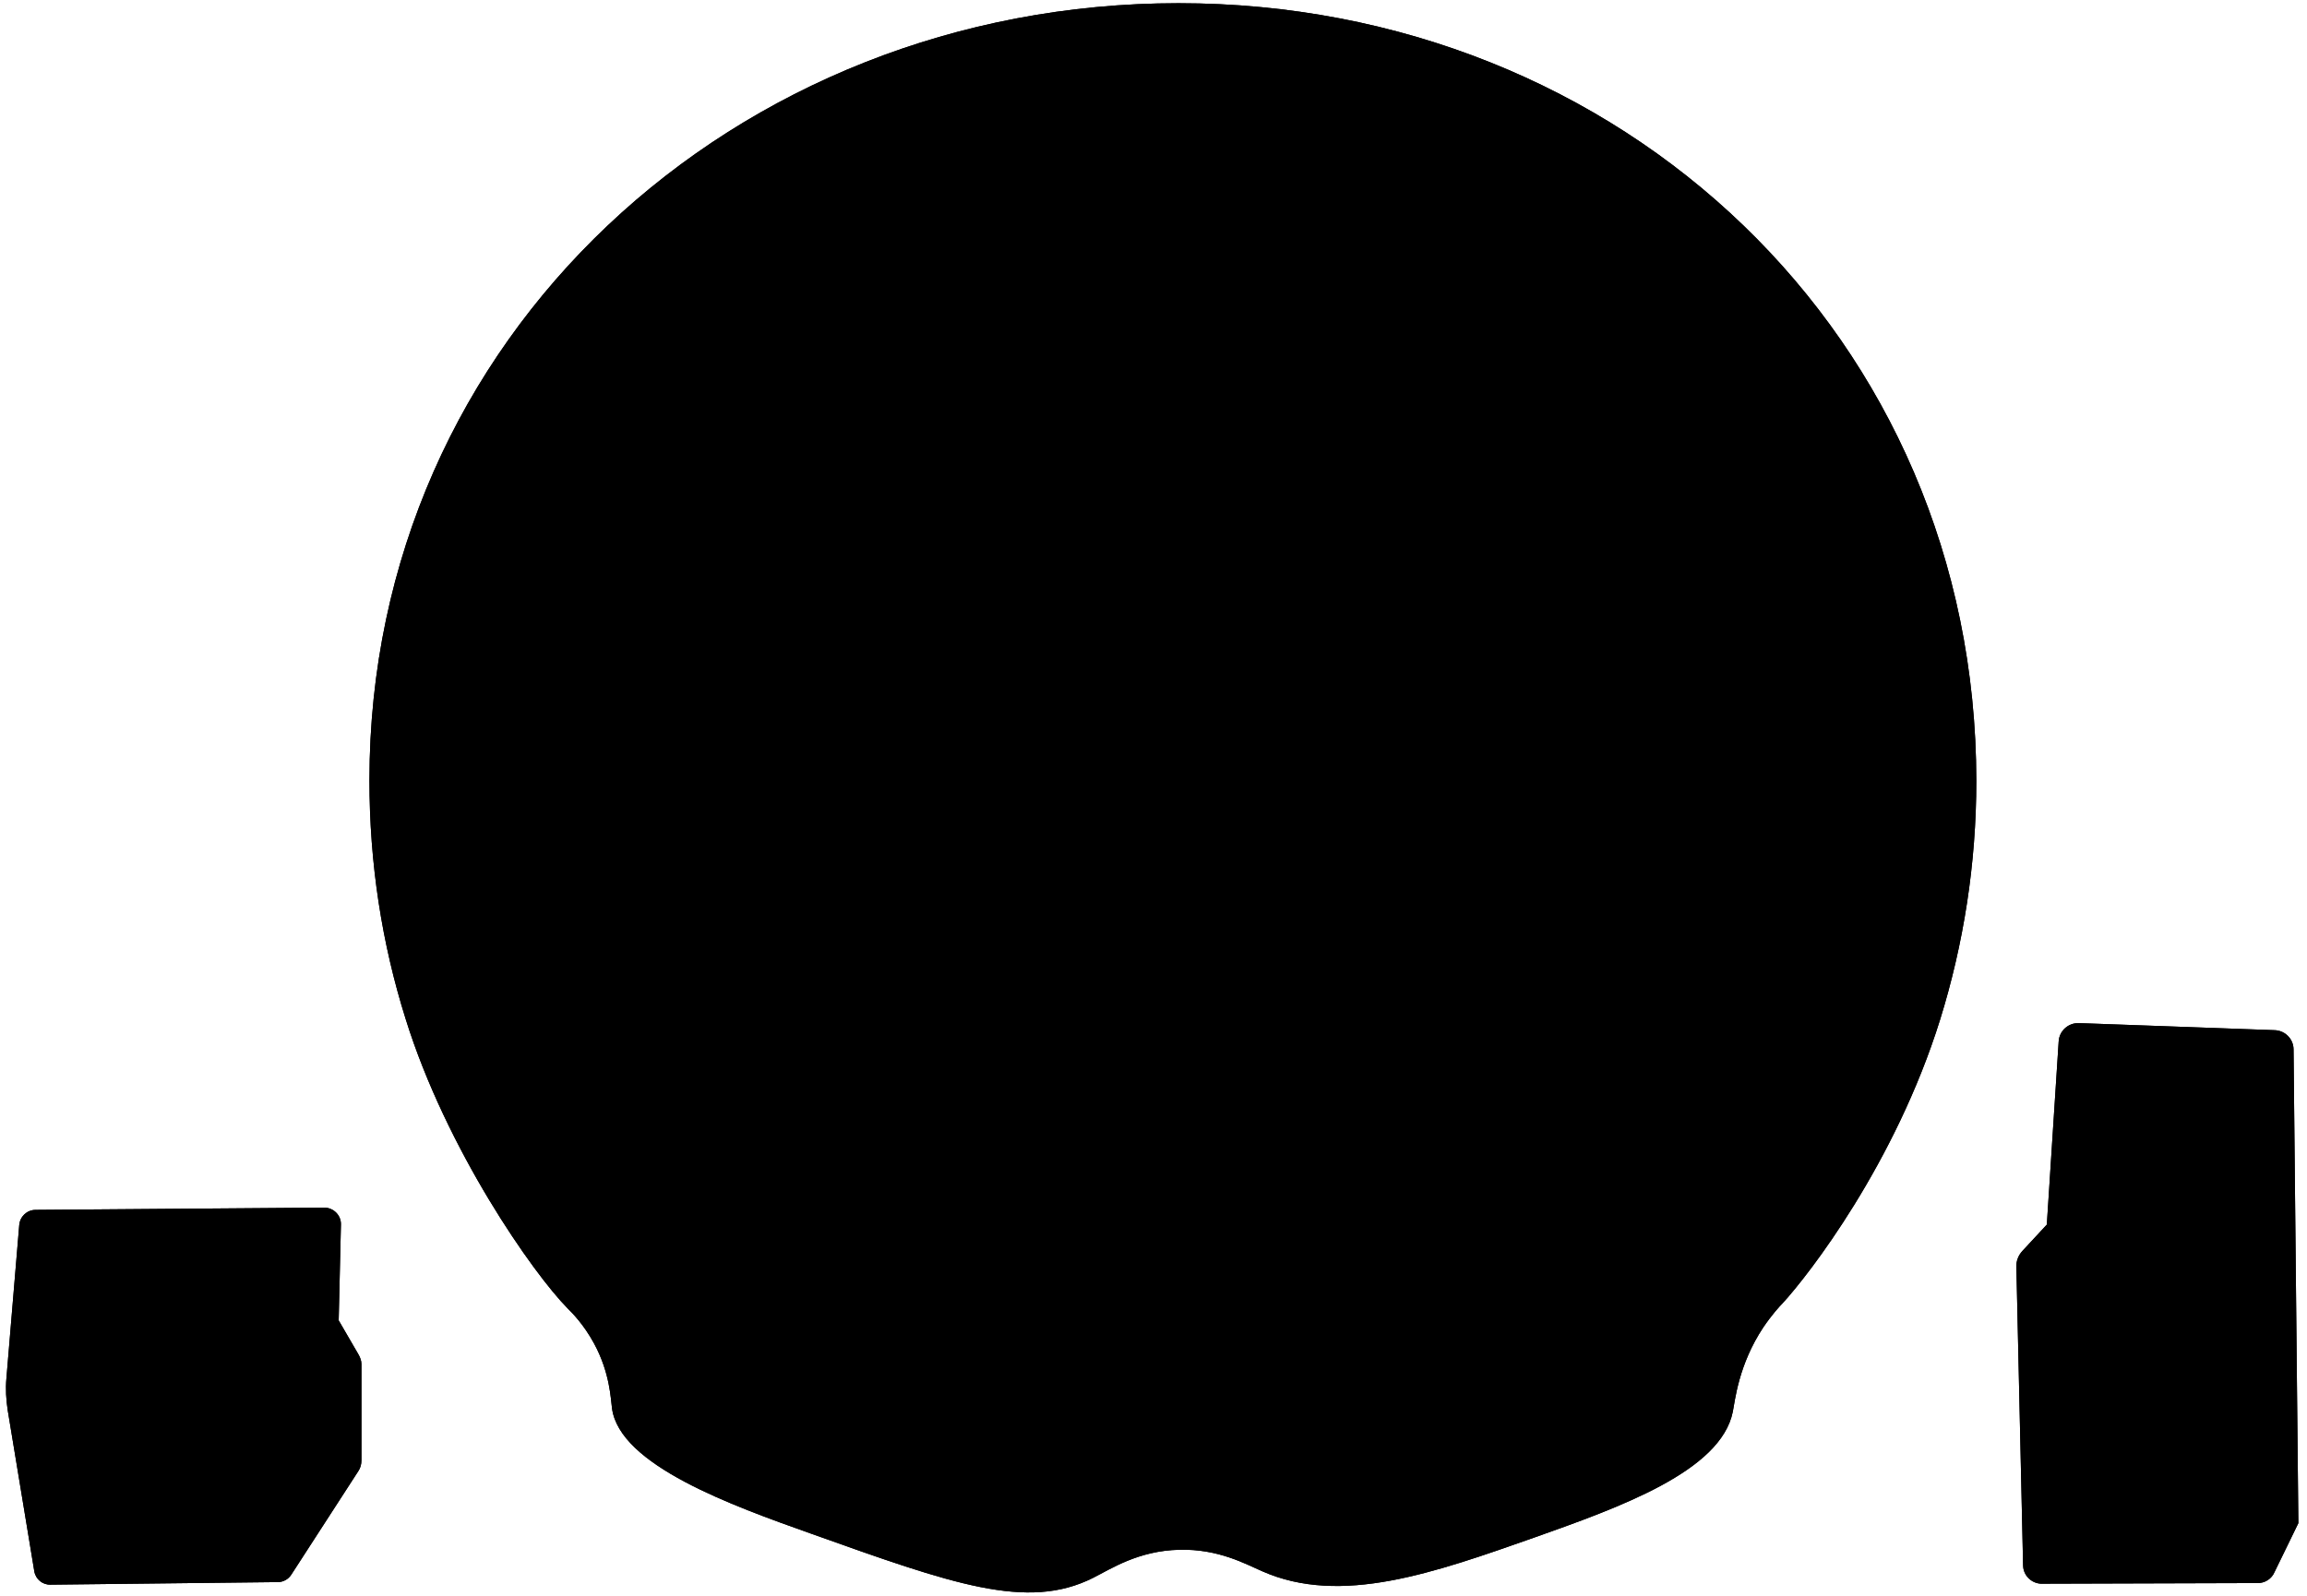 <svg x="0px" y="0px" viewBox="0 0 720 498.1" style="enable-background:new 0 0 720 498.1;" xml:space="preserve">
<style type="text/css">
	.st0{fill:#949494;stroke:#000000;stroke-width:2;stroke-miterlimit:10;}
	.st1{fill:#333333;stroke:#000000;stroke-width:2;stroke-miterlimit:10;}
	.st2{fill:none;stroke:#000000;stroke-width:4;stroke-miterlimit:10;}
	.st3{fill:#404040;stroke:#000000;stroke-width:2;stroke-miterlimit:10;}
	.st4{stroke:#000000;stroke-miterlimit:10;}
	.st5{fill:#5F5F5F;stroke:#000000;stroke-width:5;stroke-miterlimit:10;}
	.st6{fill:#8C8C8C;stroke:#000000;stroke-width:2;stroke-miterlimit:10;}
	.st7{fill:none;stroke:#1A1A1A;stroke-miterlimit:10;}
	.st8{fill:none;stroke:#000000;stroke-miterlimit:10;}
	.st9{fill:none;stroke:#666666;stroke-width:3;stroke-miterlimit:10;}
	.st10{stroke:#000000;stroke-width:3.33;stroke-linecap:round;stroke-linejoin:round;}
	.st11{fill-rule:evenodd;clip-rule:evenodd;stroke:#000000;stroke-width:3.33;stroke-linecap:round;stroke-linejoin:round;}
	.st12{stroke:#000000;stroke-width:3.33;stroke-linecap:round;stroke-linejoin:round;stroke-miterlimit:4;}
	.st13{fill:none;stroke:#6FB5E3;stroke-width:3;stroke-linecap:round;stroke-linejoin:round;}
	.st14{fill:none;stroke:#7ACCC2;stroke-width:3;stroke-linecap:round;stroke-linejoin:round;}
	.st15{fill:none;stroke:#FF5B61;stroke-width:3;stroke-linecap:round;stroke-linejoin:round;stroke-miterlimit:4;}
	.st16{fill:none;stroke:#F388AA;stroke-width:3;stroke-linecap:round;stroke-linejoin:round;}
	.st17{fill:#333333;}
	.st18{stroke:#808080;stroke-miterlimit:10;}
	.st19{fill:#404040;}
	.st20{fill:#FFFFFF;}
	.st21{fill:#D9D9D9;stroke:#000000;stroke-miterlimit:10;}
	.st22{fill:#B3B3B3;}
</style>
<g id="My_Maxihplay">
	<g id="acelerador">
		<path class="st0" d="M715.8,327.6c0-3.2-2.6-5.9-5.9-6l-61.1-2.2c-3.3-0.1-6.1,2.4-6.3,5.7l-3.7,57.2l-7.6,8.2
			c-1.3,1.4-2,3.2-1.9,5.1l2.1,93.2c0.1,3,2.5,5.4,5.5,5.6l67.5-0.2c2.4,0.1,4.6-1.3,5.5-3.5l7.4-15.2L715.8,327.6L715.8,327.6z
			 M709.2,373.1c-0.2,6.2-5.4,11-11.6,10.8s-11-5.4-10.8-11.6s5.4-11,11.6-10.8S709.3,367,709.2,373.1z M653.8,406.3
			c6.8,0.2,12.2,6,11.9,12.8s-6,12.2-12.8,11.9s-12.2-6-11.9-12.8S647,406,653.8,406.3z M652.3,465.7c-7.4-0.3-13.2-6.5-13-13.9
			s6.5-13.2,13.9-13s13.2,6.5,13,13.9S659.8,465.9,652.3,465.7z M658,382.5c-6.2-0.2-11-5.4-10.8-11.6s5.4-11,11.6-10.8
			s11,5.4,10.8,11.6S664.2,382.7,658,382.5z M660.3,353.2c-6.2-0.2-11-5.4-10.8-11.6s5.4-11,11.6-10.8s11,5.4,10.8,11.6
			S666.5,353.4,660.3,353.2z M697.8,332.2c6.2,0.2,11,5.4,10.8,11.6s-5.4,11-11.6,10.8s-11-5.4-10.8-11.6S691.5,331.9,697.8,332.2z
			 M692.2,406.8c6.8,0.2,12.2,6,11.9,12.8s-6,12.2-12.8,11.9s-12.2-6-11.9-12.8S685.5,406.5,692.2,406.8z M693,466.3
			c-7.4-0.3-13.2-6.5-13-13.9s6.5-13.2,13.9-13s13.2,6.5,13,13.9S700.3,466.5,693,466.3z"/>
		<path class="st1" d="M664,483.2h-22c-1.8,0-3.2-1.4-3.2-3l0,0c0-1.6,1.5-3,3.2-3h22c1.8,0,3.2,1.4,3.2,3l0,0
			C667.2,481.8,665.8,483.2,664,483.2z"/>
		<path class="st1" d="M701.8,483.1l-22,0.1c-1.8,0-3.2-1.3-3.2-3l0,0c0-1.6,1.4-3,3.2-3l22-0.1c1.8,0,3.2,1.3,3.2,3l0,0
			C705,481.8,703.5,483.1,701.8,483.1z"/>
		<path class="st1" d="M654.5,390.1h40.7c2,0,3.6,1.6,3.6,3.6l0,0c0,2-1.6,3.6-3.6,3.6h-40.7c-2,0-3.6-1.6-3.6-3.6l0,0
			C651,391.7,652.5,390.1,654.5,390.1z"/>
		<path class="st2" d="M715.8,327.6c0-3.2-2.6-5.9-5.9-6l-61.1-2.2c-3.3-0.1-6.1,2.4-6.3,5.7l-3.7,57.2l-7.6,8.2
			c-1.3,1.4-2,3.2-1.9,5.1l2.1,93.2c0.1,3,2.5,5.4,5.5,5.6l67.5-0.2c2.4,0.1,4.6-1.3,5.5-3.5l7.4-15.2L715.8,327.6L715.8,327.6z"/>
	</g>
	<g id="freio">
		<path id="a" class="st0" d="M111.8,422.7l-6.1-10.5l0.7-29.9c0.1-2.9-2.3-5.3-5.2-5.3l-90.1,0.7c-2.7,0-4.9,2.1-5.1,4.8l-4,47.8
			c-0.3,3.3-0.1,6.6,0.4,9.9l8.3,50.3c0.4,2.5,2.6,4.3,5.1,4.2l70.9-0.8c1.7,0,3.3-0.9,4.2-2.3l20.9-32.3c0.7-1,1-2.2,1-3.4v-30.1
			C112.8,424.8,112.4,423.7,111.8,422.7L111.8,422.7z M78.9,386.4c9,0,16.2,7.3,16.2,16.2s-7.3,16.2-16.2,16.2s-16.2-7.3-16.2-16.2
			S69.9,386.4,78.9,386.4z M30.1,386.4c9,0,16.2,7.3,16.2,16.2s-7.3,16.2-16.2,16.2s-16.2-7.3-16.2-16.2S21.1,386.4,30.1,386.4z
			 M29.5,471.9c-9,0-16.2-7.3-16.2-16.2s7.3-16.2,16.2-16.2s16.3,7.3,16.3,16.2S38.5,471.9,29.5,471.9z M81.2,471.9
			c-9,0-16.2-7.3-16.2-16.2s7.3-16.2,16.2-16.2s16.2,7.3,16.2,16.2S90.2,471.9,81.2,471.9z"/>
		<path class="st1" d="M34.2,424.9h40.7c2,0,3.6,1.6,3.6,3.6l0,0c0,2-1.6,3.6-3.6,3.6H34.2c-2,0-3.6-1.6-3.6-3.6l0,0
			C30.5,426.6,32.2,424.9,34.2,424.9z"/>
		<path id="a_00000170998120657347179860000002460310087483702914_" class="st2" d="M111.8,422.7l-6.1-10.5l0.7-29.9
			c0.1-2.9-2.3-5.3-5.2-5.3l-90.1,0.7c-2.7,0-4.9,2.1-5.1,4.8l-4,47.8c-0.3,3.3-0.1,6.6,0.4,9.9l8.3,50.3c0.4,2.5,2.6,4.3,5.1,4.2
			l70.9-0.8c1.7,0,3.3-0.9,4.2-2.3l20.9-32.3c0.7-1,1-2.2,1-3.4v-30.1C112.8,424.8,112.4,423.7,111.8,422.7L111.8,422.7z"/>
	</g>
	<g id="volante">
		<g id="corpo">
			<path id="base-2" class="st3" d="M367.8,1C229.4,1,115.3,105.2,115.3,243.6c0,26,3.9,51,11.3,74.5c12.7,40.8,39.8,79.5,50.6,90.4
				c1.1,1.1,4.9,4.8,8.2,10.9c5,9.2,5.2,17.4,5.6,20.2c2.3,17.8,37.4,30.4,62.2,39.2c44,15.7,67.4,24.1,87.9,13.8
				c5.6-2.8,14.1-8.5,27-8.8c12.2-0.3,20.7,4.5,25.8,6.7c24.6,10.9,53.7,0.5,85.2-10.6c26.2-9.3,58-20.6,61.7-39.2
				c0.7-3.5,1.8-14.7,9.5-26.3c2.7-4,5.2-6.7,6-7.5c8.2-8.9,35.2-43.7,49.2-88.6c7.3-23.5,11.3-48.6,11.3-74.5
				C616.7,105.2,506.2,1,367.8,1z M330.5,372.3c-0.5,9.9-1,31.5-1.1,36.5c0,0.8-0.2,1.6-0.4,2.4c-1.4,4.2-6.9,16.9-21.5,15.5
				c-14.9-1.4-47.4-20.9-56.4-26.5c-1.6-1-3-2.2-4.1-3.7l-46.9-60.8c-1.7-2.2-2.7-4.9-2.7-7.7c-0.1-5.7,0.4-15.2,5.4-19
				c7.3-5.6,48.8-20.7,48.8-20.7s10.6-3.4,22.4,8.4s52.7,59.4,52.7,59.4S331.1,361.1,330.5,372.3L330.5,372.3z M537,326.5
				c-0.1,2.8-1,5.4-2.7,7.6L487,395.5c-0.9,1.1-1.9,2.1-3.1,2.8c-8.2,5.1-41.8,25.4-57,26.9c-14.5,1.4-20.1-11.3-21.5-15.5
				c-0.3-0.8-0.4-1.6-0.4-2.4c-0.1-5-0.6-26.6-1.1-36.5c-0.6-11.2,3.9-16.3,3.9-16.3s40.9-47.6,52.7-59.4s22.4-8.4,22.4-8.4
				s41.5,15.1,48.8,20.7C536.5,311.3,537,320.8,537,326.5L537,326.5z M531.2,219.4c-1.8,0.4-11.2-0.6-16.4-2.4
				c0,0-52.2-18.7-53.1-19.1c-89-41.8-156.9-9-169.6-4.7c-1.5,0.5-80.2,27.1-80.2,27.1c-11.8,4.6-20.1-2.1-24.5-7.2
				c-2.7-3.2-4.6-7-5.8-11c-3-10.2-0.5-18.1,3.1-23.6c3.7-5.7,9.5-9.7,15.9-11.9l32.2-10.9c13.5-3.8,23.6-10.7,29.8-15.8
				c3.9-3.3,7.1-7.5,9-12.2c20.5-50.4,46.2-58.8,46.2-58.8c30.4-11.4,72.9-11,92.1-2.4c30.5,13.8,45.7,50.6,53.2,65
				c6.4,12.4,22.7,19.4,28.5,21.3c1.1,0.4,2.2,0.6,3.3,0.8c5.5,1.1,25.4,5.9,31.1,7.5c2.9,0.8,6.7,2.1,9.9,4
				c5.1,3.1,9.3,6.4,11.9,11.7C559.3,200.5,543.7,216.6,531.2,219.4L531.2,219.4z"/>
			<path id="base-2_00000028322519074914638590000013884888789282718107_" class="st2" d="M367.8,1C229.4,1,115.3,105.2,115.3,243.6
				c0,26,3.9,51,11.3,74.5c12.7,40.8,39.8,79.5,50.6,90.4c1.1,1.1,4.9,4.8,8.2,10.9c5,9.2,5.2,17.4,5.6,20.2
				c2.3,17.8,37.4,30.4,62.2,39.2c44,15.7,67.4,24.1,87.9,13.8c5.6-2.8,14.1-8.5,27-8.8c12.2-0.3,20.7,4.5,25.8,6.7
				c24.6,10.9,53.7,0.5,85.2-10.6c26.2-9.3,58-20.6,61.7-39.2c0.7-3.5,1.8-14.7,9.5-26.3c2.7-4,5.2-6.7,6-7.5
				c8.2-8.9,35.2-43.7,49.2-88.6c7.3-23.5,11.3-48.6,11.3-74.5C616.7,105.2,506.2,1,367.8,1z"/>
			<g id="meio">
				<g id="parafusos">
					<circle id="_5" class="st4" cx="306.4" cy="248.5" r="5.3"/>
					<circle id="_4" class="st4" cx="336.2" cy="308.8" r="5.3"/>
					<circle id="_3" class="st4" cx="397.2" cy="308.8" r="5.3"/>
					<circle id="_2" class="st4" cx="425.2" cy="248.5" r="5.3"/>
					<circle id="_1" class="st4" cx="366" cy="196.2" r="5.3"/>
				</g>
				<g id="meio-2">
					<circle id="g1" class="st5" cx="366" cy="256.3" r="47.8"/>
					<circle id="g2" class="st4" cx="366" cy="254.4" r="35.4"/>
				</g>
			</g>
			<path id="abas" class="st6" d="M495.4,384.8c6.9,2.1,17.6,2.9,30.6,3c16.2,0.1,28.3-5.7,38.8-15.5c25-23.2,36.1-63.5,36.1-63.5
				l0,0l0,0c15.7-63,2.7-117.9,2.7-117.9C578,82.4,483.9,50.2,483.9,50.2c-41.6-17.9-65.2,21.2-65.2,21.2
				c24.6,16.2,37.5,47.2,44.2,60.1c6.4,12.4,22.7,19.4,28.5,21.3c1.1,0.4,2.2,0.6,3.3,0.8c5.5,1.1,25.4,5.8,31.1,7.5
				c2.9,0.8,6.7,2.1,9.9,4c5.1,3,9.3,6.4,11.9,11.7c11.7,23.7-4,39.8-16.5,42.6c-1.8,0.4-11.2-0.6-16.4-2.5c0,0-4.4-1.6-10.7-3.8
				l21.4,90.9c2.8,1.4,4.9,2.5,6.2,3.5c5,3.8,5.5,13.4,5.3,19.1c-0.1,2.8-1,5.4-2.7,7.6c-4.6,6.1-9.3,12.2-13.9,18.2
				C512,363.2,503.6,374,495.4,384.8z M317.6,68.8c1.4-0.5,2.8-1,4.3-1.5 M322,67.3c-13.5-18-29.2-27.8-71.6-18.2
				c0,0-43.2,8.4-90,70.3c-12.5,21.4-30.2,59-33.2,108.3c0,0-4.5,73.7,30.3,135.1c9.8,14.7,29.2,28.5,51.6,29.2
				c22.5,0.6,30.6-2,31.8-3.6c-13.6-17.6-27.1-35.1-40.7-52.7c-1.7-2.2-2.7-4.9-2.7-7.7c-0.1-5.7,0.4-15.2,5.4-19
				c2.3-1.8,8.1-4.5,15-7.5l19.3-89.7c-14,4.7-25.1,8.5-25.1,8.5c-11.8,4.6-20.1-2.1-24.5-7.2c-2.7-3.2-4.6-7-5.8-11
				c-3-10.2-0.5-18.1,3.1-23.6c3.7-5.7,9.5-9.7,15.9-11.9l32.2-10.9c13.5-3.8,23.6-10.7,29.8-15.8c3.9-3.3,7.1-7.5,9-12.2
				C292.2,77.3,318,68.9,318,68.9L322,67.3L322,67.3z"/>
			<g id="detalhes">
				<path id="d" class="st7" d="M400.5,389l1,33.5c0,0,0.5,13.4,17.8,22.2"/>
				<path id="c" class="st7" d="M334.4,389l-1,33.5c0,0-0.5,13.4-17.8,22.2"/>
				<path id="b" class="st8" d="M599.2,243.3c0,0-1.7,51.1-48.2,30.6L439.9,197c-1.1-0.8-2.5,0.1-2.4,1.4l10.8,78.9"/>
				<path id="a-2" class="st8" d="M140.4,243.3c0,0,1.7,51.1,48.2,30.6L299.8,197c1.1-0.8,2.5,0.1,2.4,1.4l-10.8,78.9"/>
			</g>
		</g>
		<g id="botoes_ps">
			<circle class="st9" cx="504" cy="104.8" r="25.7"/>
			<circle id="circle166" class="st10" cx="480" cy="102.9" r="10.4"/>
			<path id="path168" class="st11" d="M513.8,79.3c0,5.7-4.6,10.4-10.4,10.4S493,85.1,493,79.3s4.6-10.4,10.4-10.4
				S513.8,73.6,513.8,79.3L513.8,79.3z"/>
			
				<ellipse id="circle170" transform="matrix(0.23 -0.973 0.973 0.23 305.902 592.311)" class="st12" cx="527.2" cy="102.9" rx="10.4" ry="10.4"/>
			<path id="path172" class="st11" d="M513.8,126.5c0,5.7-4.6,10.4-10.4,10.4s-10.4-4.6-10.4-10.4s4.6-10.4,10.4-10.4
				S513.8,120.7,513.8,126.5z"/>
			<g id="X">
				<path id="path174" class="st13" d="M508.5,121.4l-10,10"/>
				<path id="path176" class="st13" d="M498.5,121.4l10,10"/>
			</g>
			<path id="triangulo" class="st14" d="M503.5,72.3l5.7,11.3H498L503.5,72.3z"/>
			
				<ellipse id="circulo" transform="matrix(0.23 -0.973 0.973 0.23 306.219 592.063)" class="st15" cx="527.2" cy="102.6" rx="6.8" ry="6.8"/>
			<rect id="quadrado" x="474.5" y="97.4" class="st16" width="10.9" height="10.9"/>
		</g>
		<g id="d-pad">
			<circle id="fundo" class="st17" cx="228.9" cy="104.8" r="25.7"/>
			<path id="direcionais" class="st18" d="M255.8,94h-16V78c0-1.8-1.4-3.2-3.2-3.2h-15.1c-1.8,0-3.2,1.4-3.2,3.2v16h-16
				c-1.8,0-3.2,1.4-3.2,3.2v15.1c0,1.8,1.4,3.2,3.2,3.2h16v16c0,1.8,1.4,3.2,3.2,3.2h15.1c1.8,0,3.2-1.4,3.2-3.2v-16h16
				c1.8,0,3.2-1.4,3.2-3.2v-15C259,95.5,257.5,94,255.8,94z"/>
			<g id="D">
				<path id="_1-2" class="st19" d="M223.4,127.8c0-1.3,1-2.4,2.3-2.4s2.3,1,2.3,2.4c0,1.3-1,2.4-2.3,2.4S223.4,129.1,223.4,127.8z"
					/>
				<path id="_1-3" class="st19" d="M223.4,120.3c0-1.3,1-2.4,2.3-2.4s2.3,1,2.3,2.4s-1,2.4-2.3,2.4S223.4,121.6,223.4,120.3z"/>
				<path id="_1-4" class="st19" d="M230.1,120.1c0-1.3,1-2.4,2.3-2.4s2.3,1,2.3,2.4s-1,2.4-2.3,2.4S230.1,121.4,230.1,120.1z"/>
				<path id="_1-5" class="st19" d="M230.1,127.8c0-1.3,1-2.4,2.3-2.4s2.3,1,2.3,2.4c0,1.3-1,2.4-2.3,2.4S230.1,129.1,230.1,127.8z"
					/>
			</g>
			<g id="C">
				<path id="_1-6" class="st19" d="M223.4,88.8c0-1.3,1-2.4,2.3-2.4s2.3,1,2.3,2.4s-1,2.4-2.3,2.4S223.4,90.1,223.4,88.8z"/>
				<path id="_1-7" class="st19" d="M223.4,81.3c0-1.3,1-2.4,2.3-2.4s2.3,1,2.3,2.4s-1,2.4-2.3,2.4S223.4,82.6,223.4,81.3z"/>
				<path id="_1-8" class="st19" d="M230.1,81.1c0-1.3,1-2.4,2.3-2.4s2.3,1,2.3,2.4s-1,2.4-2.3,2.4S230.1,82.4,230.1,81.1z"/>
				<path id="_1-9" class="st19" d="M230.1,88.8c0-1.3,1-2.4,2.3-2.4s2.3,1,2.3,2.4s-1,2.4-2.3,2.4S230.1,90.1,230.1,88.8z"/>
			</g>
			<g id="B">
				<path id="_1-10" class="st19" d="M243.9,109c0-1.3,1-2.4,2.3-2.4s2.3,1,2.3,2.4s-1,2.4-2.3,2.4S243.9,110.3,243.9,109z"/>
				<path id="_1-11" class="st19" d="M243.9,101.5c0-1.3,1-2.4,2.3-2.4s2.3,1,2.3,2.4s-1,2.4-2.3,2.4S243.9,102.8,243.9,101.5z"/>
				<path id="_1-12" class="st19" d="M250.4,101.3c0-1.3,1-2.4,2.3-2.4s2.3,1,2.3,2.4s-1,2.4-2.3,2.4S250.4,102.7,250.4,101.3z"/>
				<path id="_1-13" class="st19" d="M250.4,109c0-1.3,1-2.4,2.3-2.4s2.3,1,2.3,2.4s-1,2.4-2.3,2.4S250.4,110.3,250.4,109z"/>
			</g>
			<g id="A">
				<path id="_1-14" class="st19" d="M203.9,109c0-1.3,1-2.4,2.3-2.4s2.3,1,2.3,2.4s-1,2.4-2.3,2.4S203.9,110.3,203.9,109z"/>
				<path id="_1-15" class="st19" d="M203.9,101.5c0-1.3,1-2.4,2.3-2.4s2.3,1,2.3,2.4s-1,2.4-2.3,2.4S203.9,102.8,203.9,101.5z"/>
				<path id="_1-16" class="st19" d="M210.4,101.3c0-1.3,1-2.4,2.3-2.4s2.3,1,2.3,2.4s-1,2.4-2.3,2.4S210.4,102.7,210.4,101.3z"/>
				<path id="_1-17" class="st19" d="M210.4,109c0-1.3,1-2.4,2.3-2.4s2.3,1,2.3,2.4s-1,2.4-2.3,2.4S210.4,110.3,210.4,109z"/>
			</g>
		</g>
		<g id="botoes_em_baixo">
			<g id="start">
				<path class="st20" d="M341.2,396.6l0.9-0.2c0.1,0.4,0.5,0.5,0.9,0.5c0.6,0,0.9-0.2,0.9-0.5c0-0.1,0-0.2-0.1-0.3
					c-0.1-0.1-0.2-0.1-0.3-0.1l-0.8-0.1c-0.9-0.2-1.3-0.6-1.3-1.3c0-0.4,0.1-0.7,0.4-1s0.7-0.4,1.2-0.4c0.9,0,1.5,0.3,1.7,1
					l-0.9,0.2c-0.1-0.3-0.4-0.5-0.8-0.5c-0.5,0-0.8,0.2-0.8,0.5c0,0.2,0.2,0.4,0.6,0.5l0.9,0.2c0.7,0.1,1.1,0.6,1.1,1.2
					c0,0.5-0.2,0.8-0.6,1.1c-0.4,0.2-0.8,0.4-1.3,0.4c-0.4,0-0.8-0.1-1.2-0.3S341.5,396.9,341.2,396.6L341.2,396.6z"/>
				<path class="st20" d="M348.5,396.2l0.9,0.1c-0.1,0.4-0.3,0.7-0.7,1s-0.8,0.4-1.2,0.4c-0.6,0-1.1-0.2-1.5-0.6s-0.5-1-0.5-1.6
					s0.2-1.2,0.5-1.6s0.9-0.6,1.5-0.6s1.1,0.2,1.4,0.6s0.5,1,0.5,1.6v0.1h-3c0,0.3,0,0.5,0.1,0.7s0.2,0.3,0.3,0.5s0.4,0.2,0.6,0.2
					C348,396.9,348.4,396.6,348.5,396.2L348.5,396.2z M348.5,394.9c0-0.3-0.1-0.6-0.3-0.8c-0.2-0.2-0.4-0.3-0.7-0.3
					s-0.5,0.1-0.7,0.3c-0.2,0.2-0.3,0.5-0.3,0.8H348.5L348.5,394.9z"/>
				<path class="st20" d="M351.4,397.6h-1v-5.9h1V397.6z"/>
				<path class="st20" d="M355.4,396.2l0.9,0.1c-0.1,0.4-0.3,0.7-0.7,1s-0.8,0.4-1.2,0.4c-0.6,0-1.1-0.2-1.5-0.6s-0.5-1-0.5-1.6
					s0.2-1.2,0.5-1.6s0.9-0.6,1.5-0.6s1.1,0.2,1.4,0.6s0.5,1,0.5,1.6v0.1h-3c0,0.3,0,0.5,0.1,0.7s0.2,0.3,0.3,0.5s0.4,0.2,0.6,0.2
					C354.9,396.9,355.1,396.6,355.4,396.2L355.4,396.2z M355.2,394.9c0-0.3-0.1-0.6-0.3-0.8c-0.2-0.2-0.4-0.3-0.7-0.3
					s-0.5,0.1-0.7,0.3c-0.2,0.2-0.3,0.5-0.3,0.8H355.2L355.2,394.9z"/>
				<path class="st20" d="M359.6,396l0.8,0.1c-0.1,0.5-0.3,1-0.6,1.2c-0.3,0.3-0.7,0.4-1.1,0.4c-0.6,0-1.1-0.2-1.4-0.6
					s-0.5-1-0.5-1.6s0.2-1.2,0.5-1.6s0.8-0.6,1.4-0.6c0.9,0,1.5,0.5,1.7,1.5l-0.8,0.1c-0.1-0.5-0.3-0.8-0.8-0.8
					c-0.3,0-0.6,0.1-0.7,0.4s-0.2,0.6-0.2,1s0.1,0.8,0.2,1c0.2,0.2,0.4,0.4,0.6,0.4C359.2,396.8,359.5,396.5,359.6,396L359.6,396z"
					/>
				<path class="st20" d="M363.2,396.8v0.8c-0.3,0.1-0.5,0.1-0.7,0.1c-0.3,0-0.5,0-0.7-0.2s-0.3-0.2-0.4-0.4
					c-0.1-0.2-0.1-0.5-0.1-0.8V394h-0.5v-0.8h0.6l0.1-1.1l0.8-0.1v1.2h0.9v0.8h-0.9v2.1c0,0.3,0,0.5,0.1,0.6s0.3,0.1,0.6,0.1
					C363.1,396.8,363.2,396.8,363.2,396.8L363.2,396.8z"/>
				<path id="b-2" class="st21" d="M362.1,386.5h-14.3c-0.8,0-1.5-0.3-2.1-0.9l-5.3-5.6c-0.4-0.4-0.6-1-0.6-1.5v-2.3
					c0-1.2,1-2.1,2.1-2.1H362c1.2,0,2.1,1,2.1,2.1v8.2C364.4,385.6,363.4,386.5,362.1,386.5z"/>
			</g>
			<g id="select">
				<path class="st20" d="M373.1,396.1l0.9-0.2c0.1,0.4,0.5,0.5,0.9,0.5c0.6,0,0.9-0.2,0.9-0.5c0-0.1,0-0.2-0.1-0.3
					c-0.1-0.1-0.2-0.1-0.3-0.1l-0.8-0.1c-0.9-0.2-1.3-0.6-1.3-1.3c0-0.4,0.1-0.7,0.4-1s0.7-0.4,1.2-0.4c0.9,0,1.5,0.3,1.7,1
					l-0.9,0.2c-0.1-0.3-0.4-0.5-0.8-0.5c-0.5,0-0.8,0.2-0.8,0.5c0,0.2,0.2,0.4,0.6,0.5l0.9,0.2c0.7,0.1,1.1,0.6,1.1,1.2
					c0,0.5-0.2,0.8-0.6,1.1c-0.4,0.2-0.8,0.4-1.3,0.4c-0.4,0-0.8-0.1-1.2-0.3S373.2,396.4,373.1,396.1L373.1,396.1z"/>
				<path class="st20" d="M379.6,396.3v0.8c-0.3,0.1-0.5,0.1-0.7,0.1c-0.3,0-0.5,0-0.7-0.2s-0.3-0.2-0.4-0.4
					c-0.1-0.2-0.1-0.5-0.1-0.8v-2.2h-0.5v-0.8h0.6l0.1-1.1l0.8-0.1v1.2h0.9v0.8h-0.9v2.1c0,0.3,0,0.5,0.1,0.6s0.3,0.1,0.6,0.1
					C379.5,396.3,379.5,396.3,379.6,396.3L379.6,396.3z"/>
				<path class="st20" d="M384.2,397h-0.9c-0.1-0.3-0.1-0.6-0.1-0.9c-0.3,0.6-0.8,1-1.5,1c-0.4,0-0.8-0.1-1-0.4s-0.4-0.6-0.4-1
					c0-1,0.9-1.5,2.6-1.5c0.1,0,0.2,0,0.3,0V394c0-0.5-0.3-0.7-0.9-0.7s-0.9,0.2-1,0.7l-0.8-0.1c0-0.4,0.2-0.7,0.6-0.9
					s0.8-0.4,1.4-0.4c0.3,0,0.6,0,0.8,0.1s0.4,0.1,0.5,0.3s0.2,0.3,0.3,0.4c0.1,0.2,0.1,0.4,0.1,0.8v2
					C384,396.4,384.1,396.7,384.2,397L384.2,397z M383.1,394.8c-1.3,0-1.9,0.3-1.9,0.9c0,0.2,0.1,0.3,0.2,0.5s0.3,0.2,0.6,0.2
					c0.4,0,0.6-0.1,0.8-0.4c0.2-0.2,0.3-0.5,0.3-0.8V394.8z"/>
				<path class="st20" d="M386.2,397h-1v-4.3h0.9v1c0.1-0.4,0.3-0.7,0.5-0.9c0.2-0.2,0.5-0.3,0.7-0.3h0.1v1c-0.5,0-0.8,0.2-1,0.5
					s-0.2,0.6-0.2,0.9V397L386.2,397z"/>
				<path class="st20" d="M390.4,396.3v0.8c-0.3,0.1-0.5,0.1-0.7,0.1c-0.3,0-0.5,0-0.7-0.2s-0.3-0.2-0.4-0.4
					c-0.1-0.2-0.1-0.5-0.1-0.8v-2.2H388v-0.8h0.6l0.1-1.1l0.8-0.1v1.2h0.9v0.8h-0.9v2.1c0,0.3,0,0.5,0.1,0.6s0.3,0.1,0.6,0.1
					C390.1,396.3,390.2,396.3,390.4,396.3L390.4,396.3z"/>
				<path id="start-2" class="st21" d="M373.4,386.5h14.3c0.8,0,1.5-0.3,2.1-0.9l5.3-5.6c0.4-0.4,0.6-1,0.6-1.5v-2.3
					c0-1.2-1-2.1-2.1-2.1h-20.1c-1.2,0-2.1,1-2.1,2.1v8.2C371.1,385.6,372.1,386.5,373.4,386.5z"/>
			</g>
		</g>
		<g id="botoes_de_cima">
			<g id="botao_1">
				<path id="botao" class="st21" d="M251.1,204.1l32-10.9c1-0.3,2.1,0.1,2.6,1.1l1.6,3.3c0.4,0.9,0.2,2-0.6,2.6l-41.5,31.2
					c-1.6,1.2-3.9-0.4-3.2-2.3l8-23.5C249.9,204.7,250.4,204.3,251.1,204.1z"/>
				<path id="_3-2" class="st22" d="M252.9,214c0-1.3,1-2.4,2.3-2.4s2.3,1,2.3,2.4s-1,2.4-2.3,2.4S252.9,215.4,252.9,214z"/>
				<path id="_2-2" class="st22" d="M269,204c0-1.3,1-2.4,2.3-2.4s2.3,1,2.3,2.4s-1,2.4-2.3,2.4S269,205.4,269,204z"/>
				<path id="_1-18" class="st22" d="M261,209c0-1.3,1-2.4,2.3-2.4s2.3,1,2.3,2.4s-1,2.4-2.3,2.4S261,210.4,261,209z"/>
				<g id="L1">
					<path class="st20" d="M282.9,229.6h-5.6v-9.1h1.7v7.6h3.9V229.6L282.9,229.6z"/>
					<path class="st20" d="M291,229.6h-7v-1.4h2.8v-5.8c-0.9,0.8-1.8,1.4-2.5,1.6v-1.6c0.8-0.3,1.2-0.5,1.4-0.6s0.5-0.4,0.8-0.7
						c0.4-0.3,0.6-0.6,0.8-0.9h1.1v8h2.6L291,229.6L291,229.6z"/>
				</g>
			</g>
			<g id="botao_2">
				<path id="botao-2" class="st21" d="M259.1,243.7l-2.4,26.3c-0.1,1.4-1,2.6-2.3,3.1l-23.5,9.9c-1.1,0.5-2.2-0.4-2.1-1.6L231,259
					c0.1-1.4,0.9-2.7,2.2-3.5l22.7-13.9C257.4,240.6,259.4,241.9,259.1,243.7L259.1,243.7z"/>
				<g id="_6">
					<path class="st22" d="M248.6,255.4c0-1.3,1-2.4,2.3-2.4s2.3,1,2.3,2.4c0,1.3-1,2.4-2.3,2.4S248.6,256.7,248.6,255.4z"/>
				</g>
				<g id="_5-2">
					<path class="st22" d="M242.4,258.4c0-1.3,1-2.4,2.3-2.4s2.3,1,2.3,2.4s-1,2.4-2.3,2.4S242.4,259.8,242.4,258.4z"/>
				</g>
				<g id="_4-2">
					<path class="st22" d="M235.9,261.4c0-1.3,1-2.4,2.3-2.4s2.3,1,2.3,2.4s-1,2.4-2.3,2.4S235.9,262.7,235.9,261.4z"/>
				</g>
				<g id="_3-3">
					<path class="st22" d="M248.6,264c0-1.3,1-2.4,2.3-2.4s2.3,1,2.3,2.4s-1,2.4-2.3,2.4S248.6,265.3,248.6,264z"/>
				</g>
				<g id="_2-3">
					<path class="st22" d="M242.4,267c0-1.3,1-2.4,2.3-2.4s2.3,1,2.3,2.4s-1,2.4-2.3,2.4S242.4,268.4,242.4,267z"/>
				</g>
				<g id="_1-19">
					<path class="st22" d="M235.9,270c0-1.3,1-2.4,2.3-2.4s2.3,1,2.3,2.4s-1,2.4-2.3,2.4S235.9,271.3,235.9,270z"/>
				</g>
				<g id="L2">
					<path class="st20" d="M276.5,267.4h-5.6v-9.1h1.7v7.6h3.9V267.4L276.5,267.4z"/>
					<path class="st20" d="M284,266v1.4h-6.7v-1.6l2.8-1.9c0.9-0.6,1.5-1.1,1.8-1.5s0.5-0.9,0.5-1.2c0-0.5-0.1-0.8-0.5-1.1
						s-0.7-0.5-1.2-0.5c-1,0-1.6,0.6-1.8,1.9l-1.6-0.4c0.1-0.8,0.5-1.5,1.1-2.1s1.4-0.9,2.4-0.9s1.8,0.3,2.4,0.9s0.9,1.3,0.9,2.2
						c0,0.8-0.3,1.5-0.8,2.1s-1.9,1.5-4,2.7H284L284,266z"/>
				</g>
			</g>
			<g id="botao_4">
				<path id="botao-3" class="st21" d="M483.6,242.5l2.4,26.3c0.1,1.4,1,2.6,2.3,3.1l23.5,9.9c1.1,0.5,2.2-0.4,2.1-1.6l-2.2-22.4
					c-0.1-1.4-0.9-2.7-2.2-3.5l-22.7-13.9C485.5,239.5,483.5,240.7,483.6,242.5L483.6,242.5z"/>
				<g id="_6-2">
					<path class="st22" d="M493.2,257.7c-1.3,0-2.3-1-2.3-2.4s1-2.4,2.3-2.4s2.3,1,2.3,2.4S494.5,257.7,493.2,257.7z"/>
				</g>
				<g id="_5-3">
					<path class="st22" d="M499.4,260.8c-1.3,0-2.3-1-2.3-2.4s1-2.4,2.3-2.4s2.3,1,2.3,2.4S500.6,260.8,499.4,260.8z"/>
				</g>
				<g id="_4-3">
					<path class="st22" d="M505.9,263.8c-1.3,0-2.3-1-2.3-2.4s1-2.4,2.3-2.4s2.3,1,2.3,2.4S507.2,263.8,505.9,263.8z"/>
				</g>
				<g id="_3-4">
					<path class="st22" d="M493.2,266.4c-1.3,0-2.3-1-2.3-2.4s1-2.4,2.3-2.4s2.3,1,2.3,2.4S494.5,266.4,493.2,266.4z"/>
				</g>
				<g id="_2-4">
					<path class="st22" d="M499.4,269.4c-1.3,0-2.3-1-2.3-2.4s1-2.4,2.3-2.4s2.3,1,2.3,2.4S500.6,269.4,499.4,269.4z"/>
				</g>
				<g id="_1-20">
					<path class="st22" d="M505.9,272.4c-1.3,0-2.3-1-2.3-2.4s1-2.4,2.3-2.4s2.3,1,2.3,2.4S507.2,272.4,505.9,272.4z"/>
				</g>
				<g id="R2">
					<path class="st20" d="M466,267.4h-1.7l-1.4-3.8h-2.3v3.8H459v-9.1h4c1.1,0,1.9,0.2,2.4,0.8s0.8,1.1,0.8,1.9
						c0,1.2-0.5,2-1.6,2.4L466,267.4z M460.5,262.3h2c0.6,0,1-0.1,1.3-0.4c0.3-0.2,0.4-0.6,0.4-1s-0.1-0.7-0.4-1
						c-0.3-0.2-0.7-0.4-1.2-0.4h-2.2L460.5,262.3L460.5,262.3z"/>
					<path class="st20" d="M474,266v1.4h-6.7v-1.6l2.8-1.9c0.9-0.6,1.5-1.1,1.8-1.5s0.5-0.9,0.5-1.2c0-0.5-0.1-0.8-0.5-1.1
						s-0.7-0.5-1.2-0.5c-1,0-1.6,0.6-1.8,1.9l-1.6-0.4c0.1-0.8,0.5-1.5,1.1-2.1s1.4-0.9,2.4-0.9s1.8,0.3,2.4,0.9s0.9,1.3,0.9,2.2
						c0,0.8-0.3,1.5-0.8,2.1s-1.9,1.5-4,2.7H474L474,266z"/>
				</g>
			</g>
			<g id="botao_3">
				<path id="botao-4" class="st21" d="M491,204.1l-32-10.9c-1-0.3-2.1,0.1-2.6,1.1l-1.6,3.3c-0.4,0.9-0.2,2,0.6,2.6l41.5,31.2
					c1.6,1.2,3.9-0.4,3.2-2.3l-8-23.5C492,204.7,491.5,204.3,491,204.1z"/>
				<path id="_3-5" class="st22" d="M488.2,216.4c-1.3,0-2.3-1-2.3-2.4s1-2.4,2.3-2.4s2.3,1,2.3,2.4S489.5,216.4,488.2,216.4z"/>
				<path id="_2-5" class="st22" d="M472.2,206.4c-1.3,0-2.3-1-2.3-2.4s1-2.4,2.3-2.4s2.3,1,2.3,2.4S473.5,206.4,472.2,206.4z"/>
				<path id="_1-21" class="st22" d="M480.2,211.4c-1.3,0-2.3-1-2.3-2.4s1-2.4,2.3-2.4s2.3,1,2.3,2.4S481.5,211.4,480.2,211.4z"/>
				<g id="R1">
					<path class="st20" d="M460.4,229.6h-1.7l-1.4-3.8H455v3.8h-1.6v-9.1h4c1.1,0,1.9,0.2,2.4,0.8s0.8,1.1,0.8,1.9
						c0,1.2-0.5,2-1.6,2.4L460.4,229.6L460.4,229.6z M454.9,224.5h2c0.6,0,1-0.1,1.3-0.4c0.3-0.2,0.4-0.6,0.4-1s-0.1-0.7-0.4-1
						c-0.3-0.2-0.7-0.4-1.2-0.4h-2.2L454.9,224.5L454.9,224.5z"/>
					<path class="st20" d="M469,229.6h-7v-1.4h2.8v-5.8c-0.9,0.8-1.8,1.4-2.5,1.6v-1.6c0.8-0.3,1.2-0.5,1.4-0.6s0.5-0.4,0.8-0.7
						c0.4-0.3,0.6-0.6,0.8-0.9h1.1v8h2.6L469,229.6L469,229.6z"/>
				</g>
			</g>
		</g>
	</g>
</g>
</svg>
